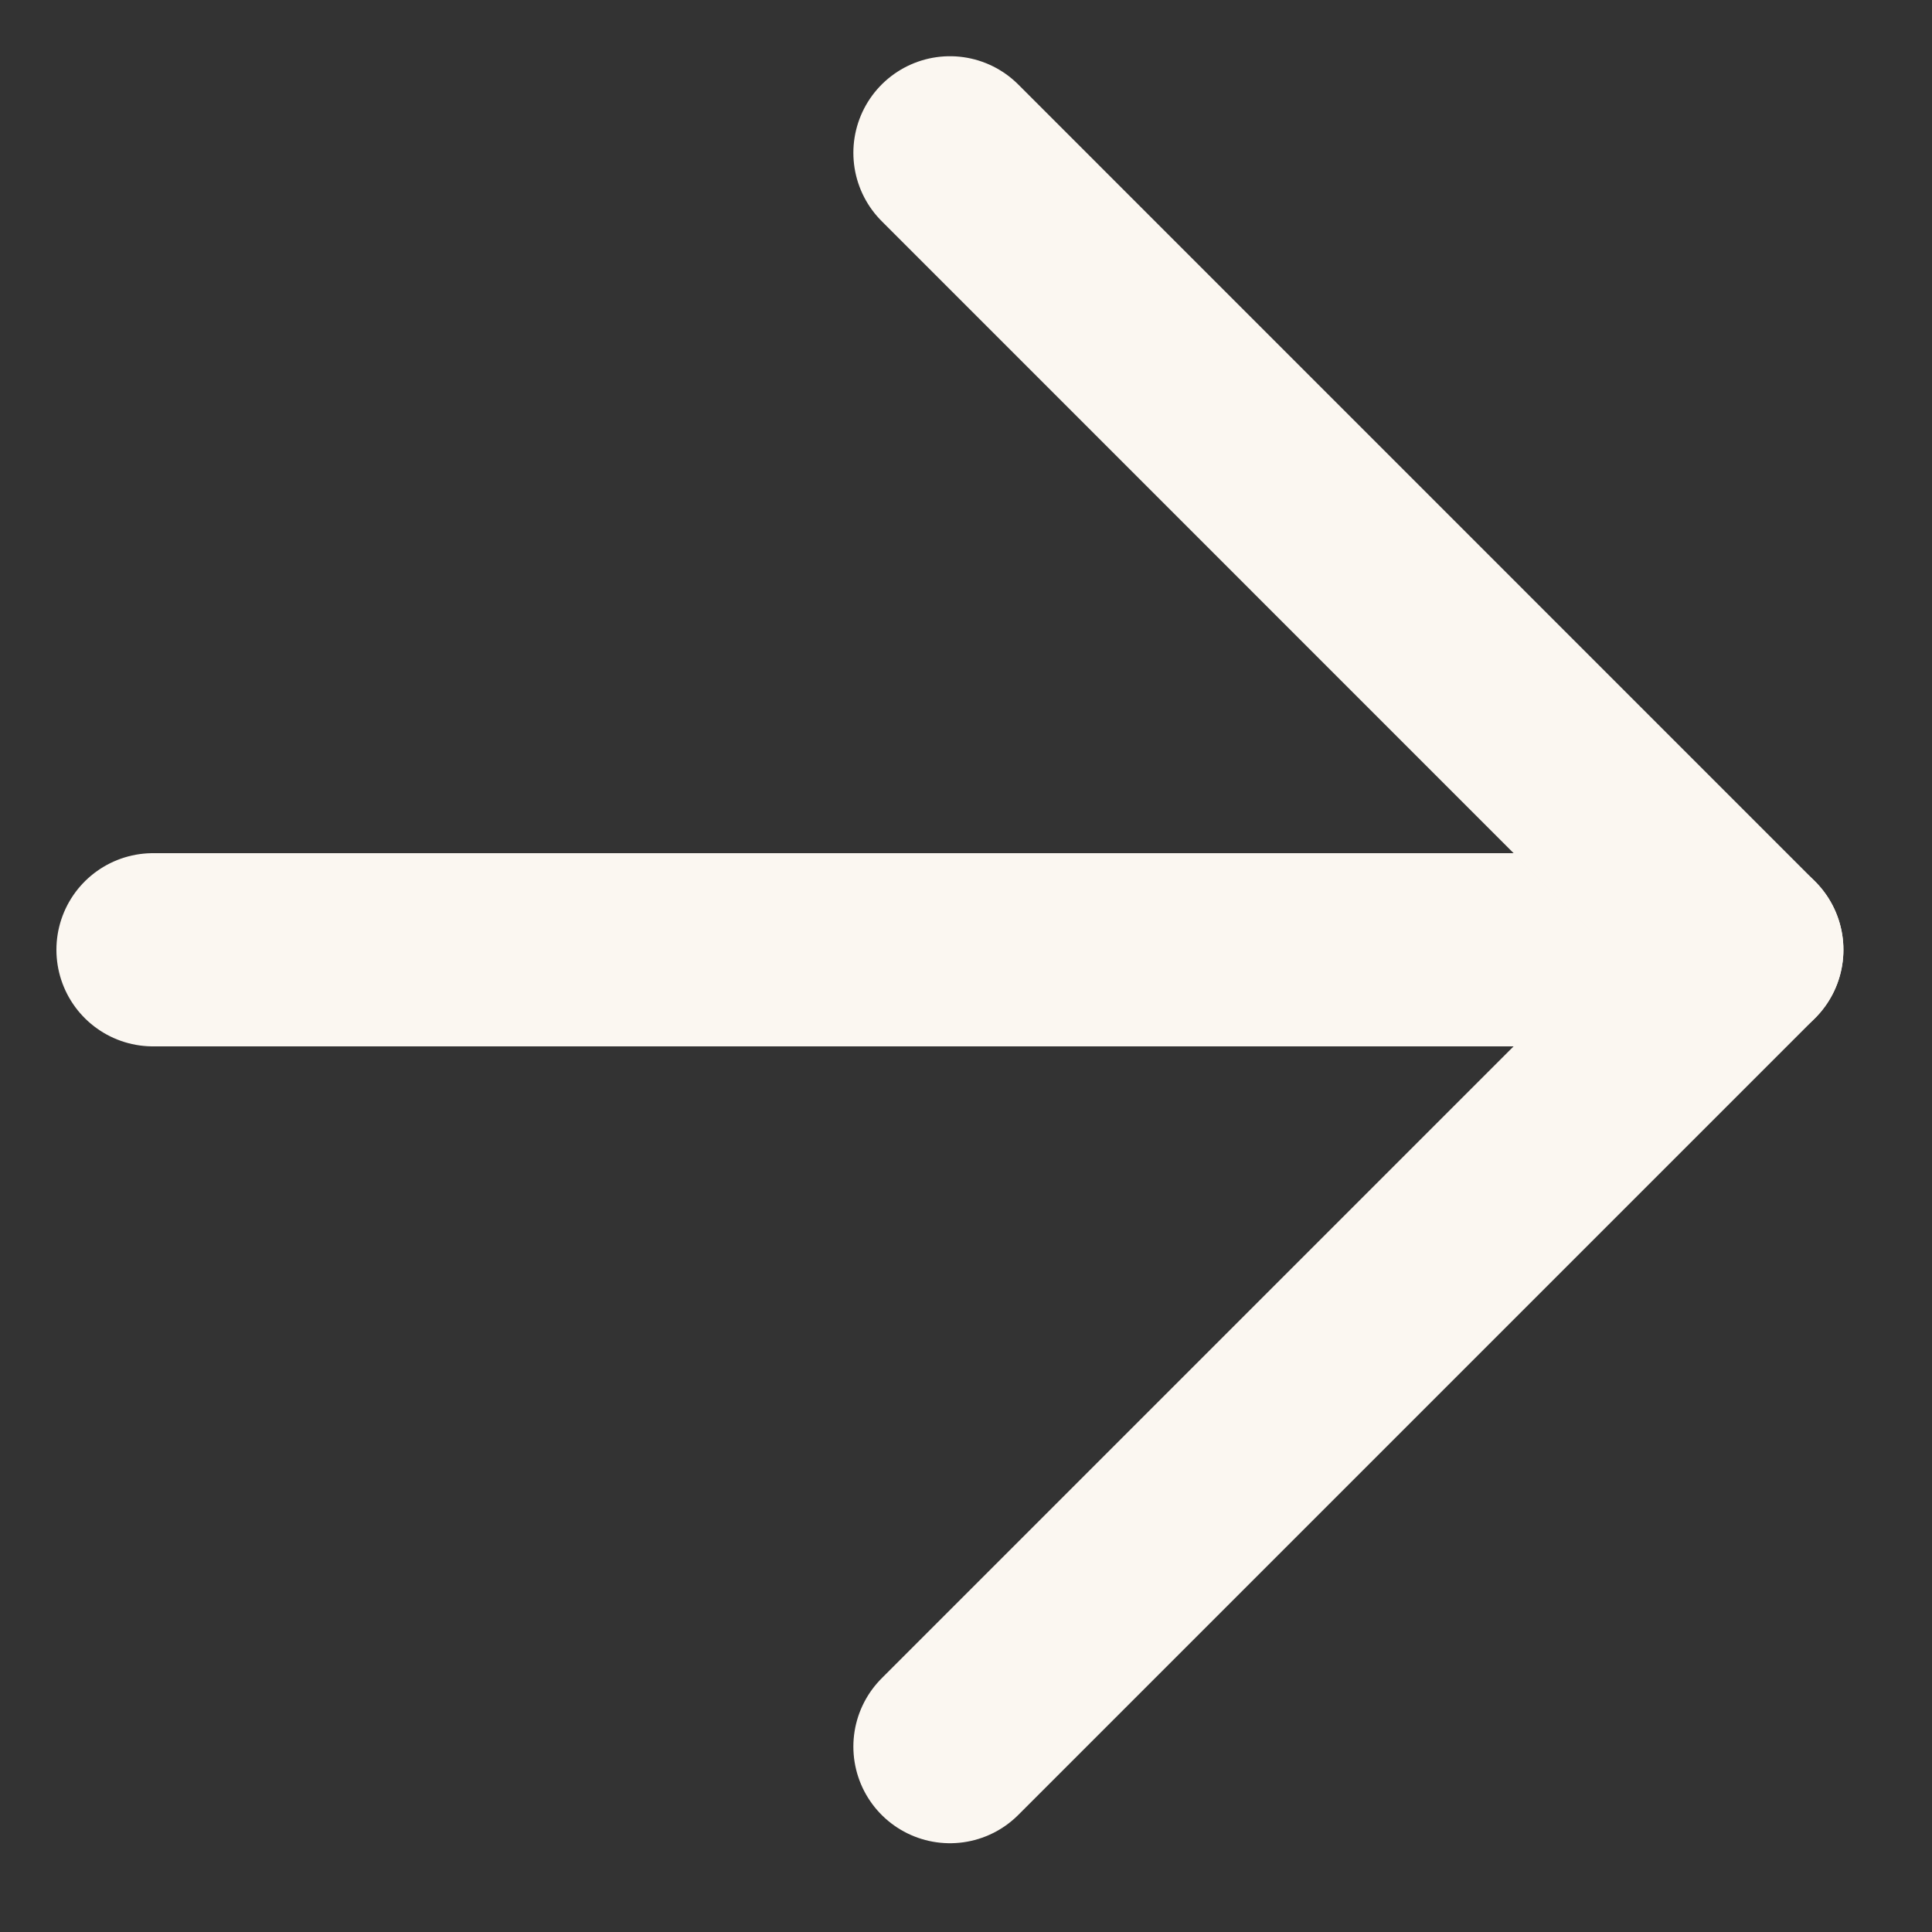 <svg width="20" height="20" viewBox="0 0 20 20" fill="none" xmlns="http://www.w3.org/2000/svg">
<rect x="0" y="0" width="20" height="20" fill="#333333" stroke="none"/>
<path d="M1.584 9.832H18.083" stroke="#FBF7F1" stroke-width="2" stroke-linecap="round" stroke-linejoin="round"/>
<path d="M9.834 1.582L18.083 9.832L9.834 18.081" stroke="#FBF7F1" stroke-width="2" stroke-linecap="round" stroke-linejoin="round"/>
</svg>

